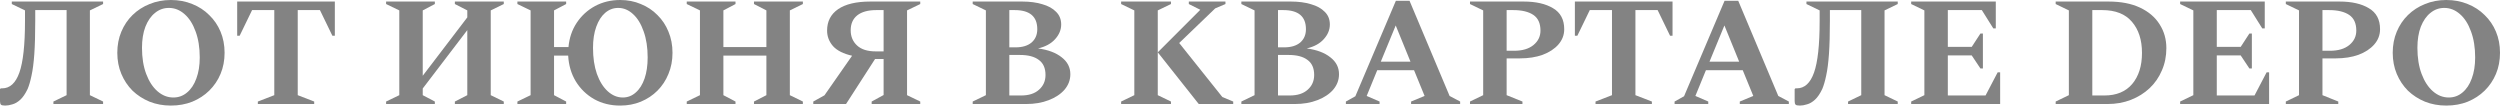 <?xml version="1.0" encoding="UTF-8"?> <svg xmlns="http://www.w3.org/2000/svg" viewBox="0 0 193.234 8.16" fill="none"><path d="M4.128 8.04V7.848L5.148 7.356V0.78H2.724V1.608C2.724 2.632 2.7 3.488 2.652 4.176C2.604 4.856 2.532 5.412 2.436 5.844C2.348 6.268 2.248 6.612 2.136 6.876C1.96 7.244 1.772 7.52 1.572 7.704C1.372 7.888 1.168 8.008 0.96 8.064C0.76 8.128 0.576 8.16 0.408 8.16C0.232 8.16 0.12 8.136 0.072 8.088C0.024 8.04 0 7.948 0 7.812V6.888L0.06 6.828H0.168C0.768 6.828 1.212 6.42 1.5 5.604C1.788 4.788 1.932 3.464 1.932 1.632V0.804L0.912 0.312V0.12H7.968V0.312L6.948 0.804V7.356L7.968 7.848V8.04H4.128Z" fill="#838383"></path><path d="M13.207 8.16C12.615 8.16 12.067 8.06 11.563 7.86C11.059 7.652 10.619 7.368 10.243 7.008C9.875 6.64 9.587 6.208 9.379 5.712C9.171 5.216 9.067 4.672 9.067 4.08C9.067 3.488 9.171 2.944 9.379 2.448C9.587 1.952 9.875 1.524 10.243 1.164C10.619 0.796 11.059 0.512 11.563 0.312C12.067 0.104 12.615 0 13.207 0C13.807 0 14.359 0.104 14.863 0.312C15.367 0.512 15.803 0.796 16.171 1.164C16.547 1.524 16.839 1.952 17.047 2.448C17.255 2.944 17.359 3.488 17.359 4.08C17.359 4.672 17.255 5.216 17.047 5.712C16.839 6.208 16.547 6.64 16.171 7.008C15.803 7.368 15.367 7.652 14.863 7.86C14.359 8.06 13.807 8.16 13.207 8.16ZM13.399 7.536C13.799 7.536 14.151 7.408 14.455 7.152C14.767 6.896 15.007 6.536 15.175 6.072C15.351 5.608 15.439 5.064 15.439 4.44C15.439 3.672 15.331 3 15.115 2.424C14.907 1.848 14.623 1.404 14.263 1.092C13.903 0.772 13.499 0.612 13.051 0.612C12.651 0.612 12.295 0.74 11.983 0.996C11.671 1.244 11.423 1.6 11.239 2.064C11.063 2.528 10.975 3.072 10.975 3.696C10.975 4.464 11.083 5.136 11.299 5.712C11.515 6.288 11.807 6.736 12.175 7.056C12.543 7.376 12.951 7.536 13.399 7.536Z" fill="#838383"></path><path d="M19.929 8.04V7.848L21.201 7.356V0.78H19.485L18.525 2.76H18.333V0.12H25.881V2.76H25.689L24.729 0.78H23.013V7.356L24.285 7.848V8.04H19.929Z" fill="#838383"></path><path d="M29.843 8.04V7.848L30.863 7.356V0.804L29.843 0.312V0.12H33.611V0.312L32.675 0.804V5.856L36.119 1.344V0.804L35.159 0.312V0.12H38.939V0.312L37.931 0.804V7.356L38.939 7.848V8.04H35.159V7.848L36.119 7.356V2.328L32.675 6.84V7.356L33.611 7.848V8.04H29.843Z" fill="#838383"></path><path d="M39.992 8.04V7.848L41.012 7.356V0.804L39.992 0.312V0.12H43.76V0.312L42.824 0.804V3.636H43.94C44.004 2.932 44.216 2.308 44.576 1.764C44.944 1.212 45.416 0.78 45.992 0.468C46.576 0.156 47.224 0 47.936 0C48.512 0 49.044 0.104 49.532 0.312C50.028 0.512 50.456 0.796 50.816 1.164C51.184 1.524 51.468 1.952 51.668 2.448C51.876 2.944 51.98 3.488 51.98 4.08C51.98 4.672 51.876 5.216 51.668 5.712C51.468 6.208 51.184 6.64 50.816 7.008C50.456 7.368 50.028 7.652 49.532 7.86C49.044 8.06 48.512 8.16 47.936 8.16C47.192 8.16 46.524 7.996 45.932 7.668C45.34 7.332 44.864 6.872 44.504 6.288C44.152 5.704 43.956 5.04 43.916 4.296H42.824V7.356L43.76 7.848V8.04H39.992ZM48.14 7.536C48.516 7.536 48.848 7.408 49.136 7.152C49.432 6.896 49.66 6.536 49.82 6.072C49.98 5.608 50.06 5.064 50.06 4.44C50.06 3.672 49.956 3 49.748 2.424C49.548 1.848 49.276 1.404 48.932 1.092C48.588 0.772 48.204 0.612 47.78 0.612C47.404 0.612 47.068 0.74 46.772 0.996C46.484 1.244 46.256 1.6 46.088 2.064C45.92 2.528 45.836 3.072 45.836 3.696C45.836 4.464 45.936 5.136 46.136 5.712C46.344 6.288 46.624 6.736 46.976 7.056C47.328 7.376 47.716 7.536 48.14 7.536Z" fill="#838383"></path><path d="M53.081 8.04V7.848L54.102 7.356V0.804L53.081 0.312V0.12H56.85V0.312L55.913 0.804V3.636H59.237V0.804L58.278 0.312V0.12H62.057V0.312L61.05 0.804V7.356L62.057 7.848V8.04H58.278V7.848L59.237 7.356V4.296H55.913V7.356L56.85 7.848V8.04H53.081Z" fill="#838383"></path><path d="M65.393 8.04H62.861V7.848L63.725 7.368L65.861 4.308C65.189 4.156 64.697 3.908 64.385 3.564C64.081 3.212 63.929 2.812 63.929 2.364C63.929 1.652 64.213 1.1 64.781 0.708C65.357 0.316 66.185 0.12 67.265 0.12H71.129V0.312L70.109 0.804V7.356L71.129 7.848V8.04H67.373V7.848L68.297 7.344V4.56H67.637L65.393 8.04ZM67.685 3.972H68.297V0.78H67.733C67.093 0.78 66.601 0.916 66.257 1.188C65.921 1.46 65.753 1.844 65.753 2.34C65.753 2.82 65.917 3.212 66.245 3.516C66.573 3.82 67.053 3.972 67.685 3.972Z" fill="#838383"></path><path d="M75.183 8.04V7.848L76.203 7.356V0.804L75.183 0.312V0.12H79.023C79.599 0.12 80.111 0.188 80.559 0.324C81.015 0.452 81.371 0.648 81.627 0.912C81.891 1.168 82.023 1.496 82.023 1.896C82.023 2.304 81.867 2.68 81.555 3.024C81.251 3.368 80.811 3.608 80.235 3.744C81.011 3.848 81.619 4.076 82.059 4.428C82.507 4.772 82.731 5.208 82.731 5.736C82.731 6.176 82.583 6.572 82.287 6.924C81.991 7.268 81.583 7.54 81.063 7.74C80.551 7.94 79.967 8.04 79.311 8.04H75.183ZM78.423 0.78H78.015V3.66H78.495C79.023 3.66 79.435 3.536 79.731 3.288C80.027 3.032 80.175 2.688 80.175 2.256C80.175 1.272 79.591 0.78 78.423 0.78ZM78.843 4.248H78.015V7.38H78.927C79.519 7.38 79.979 7.232 80.307 6.936C80.643 6.64 80.811 6.26 80.811 5.796C80.811 5.268 80.639 4.88 80.295 4.632C79.959 4.376 79.475 4.248 78.843 4.248Z" fill="#838383"></path><path d="M86.656 8.04V7.848L87.676 7.356V0.804L86.656 0.312V0.12H90.508V0.312L89.488 0.804V7.356L90.508 7.848V8.04H86.656ZM89.488 4.044L92.776 0.756L91.888 0.312V0.12H94.72V0.312L93.928 0.648L91.144 3.324L94.48 7.5L95.32 7.848V8.04H92.656L89.488 4.044Z" fill="#838383"></path><path d="M95.949 8.04V7.848L96.969 7.356V0.804L95.949 0.312V0.12H99.789C100.365 0.12 100.877 0.188 101.325 0.324C101.781 0.452 102.137 0.648 102.393 0.912C102.657 1.168 102.789 1.496 102.789 1.896C102.789 2.304 102.633 2.68 102.321 3.024C102.017 3.368 101.577 3.608 101.001 3.744C101.777 3.848 102.385 4.076 102.825 4.428C103.273 4.772 103.497 5.208 103.497 5.736C103.497 6.176 103.349 6.572 103.053 6.924C102.757 7.268 102.349 7.54 101.829 7.74C101.317 7.94 100.733 8.04 100.077 8.04H95.949ZM99.189 0.78H98.781V3.66H99.261C99.789 3.66 100.201 3.536 100.497 3.288C100.793 3.032 100.941 2.688 100.941 2.256C100.941 1.272 100.357 0.78 99.189 0.78ZM99.609 4.248H98.781V7.38H99.693C100.285 7.38 100.745 7.232 101.073 6.936C101.409 6.64 101.577 6.26 101.577 5.796C101.577 5.268 101.405 4.88 101.061 4.632C100.725 4.376 100.241 4.248 99.609 4.248Z" fill="#838383"></path><path d="M104.028 8.04V7.848L104.76 7.44L107.892 0.06H108.948L112.044 7.416L112.86 7.848V8.04H109.068V7.848L110.112 7.416L109.296 5.424H106.452L105.636 7.416L106.632 7.848V8.04H104.028ZM106.728 4.764H109.02L107.88 1.968L106.728 4.764Z" fill="#838383"></path><path d="M113.621 8.04V7.848L114.64 7.356V0.804L113.621 0.312V0.12H117.772C118.717 0.12 119.473 0.292 120.041 0.636C120.616 0.972 120.904 1.512 120.904 2.256C120.904 2.704 120.752 3.1 120.449 3.444C120.153 3.78 119.749 4.044 119.237 4.236C118.725 4.42 118.141 4.512 117.485 4.512H116.453V7.356L117.676 7.848V8.04H113.621ZM116.453 0.78V3.924H117.029C117.668 3.924 118.169 3.776 118.529 3.48C118.889 3.184 119.069 2.812 119.069 2.364C119.069 1.804 118.885 1.4 118.517 1.152C118.149 0.904 117.628 0.78 116.957 0.78H116.453Z" fill="#838383"></path><path d="M123.324 8.04V7.848L124.596 7.356V0.78H122.88L121.92 2.76H121.728V0.12H129.276V2.76H129.084L128.124 0.78H126.408V7.356L127.68 7.848V8.04H123.324Z" fill="#838383"></path><path d="M129.434 8.04V7.848L130.166 7.44L133.298 0.06H134.354L137.45 7.416L138.266 7.848V8.04H134.474V7.848L135.518 7.416L134.702 5.424H131.858L131.042 7.416L132.038 7.848V8.04H129.434ZM132.134 4.764H134.426L133.286 1.968L132.134 4.764Z" fill="#838383"></path><path d="M142.843 8.04V7.848L143.863 7.356V0.78H141.439V1.608C141.439 2.632 141.415 3.488 141.367 4.176C141.319 4.856 141.247 5.412 141.151 5.844C141.063 6.268 140.963 6.612 140.851 6.876C140.675 7.244 140.487 7.52 140.287 7.704C140.087 7.888 139.883 8.008 139.675 8.064C139.475 8.128 139.291 8.16 139.123 8.16C138.947 8.16 138.835 8.136 138.787 8.088C138.739 8.04 138.715 7.948 138.715 7.812V6.888L138.775 6.828H138.883C139.483 6.828 139.927 6.42 140.215 5.604C140.503 4.788 140.647 3.464 140.647 1.632V0.804L139.627 0.312V0.12H146.683V0.312L145.663 0.804V7.356L146.683 7.848V8.04H142.843Z" fill="#838383"></path><path d="M147.722 8.04V7.848L148.742 7.356V0.804L147.722 0.312V0.12H154.262V2.196H154.07L153.182 0.78H150.554V3.624H152.402L153.074 2.592H153.266V5.292H153.074L152.402 4.284H150.554V7.38H153.47L154.406 5.592H154.598V8.04H147.722Z" fill="#838383"></path><path d="M158.89 8.04V7.848L159.91 7.356V0.804L158.89 0.312V0.12H162.982C163.934 0.12 164.742 0.276 165.406 0.588C166.07 0.9 166.574 1.328 166.918 1.872C167.27 2.416 167.446 3.032 167.446 3.72C167.446 4.344 167.33 4.92 167.098 5.448C166.874 5.976 166.558 6.432 166.15 6.816C165.742 7.2 165.262 7.5 164.71 7.716C164.158 7.932 163.554 8.04 162.898 8.04H158.89ZM162.49 0.78H161.722V7.38H162.658C163.586 7.38 164.302 7.084 164.806 6.492C165.31 5.892 165.562 5.092 165.562 4.092C165.562 3.084 165.302 2.28 164.782 1.68C164.27 1.08 163.506 0.78 162.49 0.78Z" fill="#838383"></path><path d="M168.511 8.04V7.848L169.531 7.356V0.804L168.511 0.312V0.12H175.051V2.196H174.859L173.971 0.78H171.343V3.624H173.191L173.863 2.592H174.055V5.292H173.863L173.191 4.284H171.343V7.38H174.259L175.195 5.592H175.387V8.04H168.511Z" fill="#838383"></path><path d="M176.679 8.04V7.848L177.699 7.356V0.804L176.679 0.312V0.12H180.831C181.775 0.12 182.531 0.292 183.099 0.636C183.675 0.972 183.963 1.512 183.963 2.256C183.963 2.704 183.811 3.1 183.507 3.444C183.211 3.78 182.807 4.044 182.295 4.236C181.783 4.42 181.199 4.512 180.543 4.512H179.511V7.356L180.735 7.848V8.04H176.679ZM179.511 0.78V3.924H180.087C180.727 3.924 181.227 3.776 181.587 3.48C181.947 3.184 182.127 2.812 182.127 2.364C182.127 1.804 181.943 1.4 181.575 1.152C181.207 0.904 180.687 0.78 180.015 0.78H179.511Z" fill="#838383"></path><path d="M189.082 8.16C188.49 8.16 187.942 8.06 187.438 7.86C186.934 7.652 186.494 7.368 186.118 7.008C185.75 6.64 185.462 6.208 185.254 5.712C185.046 5.216 184.942 4.672 184.942 4.08C184.942 3.488 185.046 2.944 185.254 2.448C185.462 1.952 185.75 1.524 186.118 1.164C186.494 0.796 186.934 0.512 187.438 0.312C187.942 0.104 188.49 0 189.082 0C189.682 0 190.234 0.104 190.738 0.312C191.242 0.512 191.678 0.796 192.046 1.164C192.422 1.524 192.714 1.952 192.922 2.448C193.13 2.944 193.234 3.488 193.234 4.08C193.234 4.672 193.13 5.216 192.922 5.712C192.714 6.208 192.422 6.64 192.046 7.008C191.678 7.368 191.242 7.652 190.738 7.86C190.234 8.06 189.682 8.16 189.082 8.16ZM189.274 7.536C189.674 7.536 190.026 7.408 190.33 7.152C190.642 6.896 190.882 6.536 191.05 6.072C191.226 5.608 191.314 5.064 191.314 4.44C191.314 3.672 191.206 3 190.99 2.424C190.782 1.848 190.498 1.404 190.138 1.092C189.778 0.772 189.374 0.612 188.926 0.612C188.526 0.612 188.17 0.74 187.858 0.996C187.546 1.244 187.298 1.6 187.114 2.064C186.938 2.528 186.85 3.072 186.85 3.696C186.85 4.464 186.958 5.136 187.174 5.712C187.39 6.288 187.682 6.736 188.05 7.056C188.418 7.376 188.826 7.536 189.274 7.536Z" fill="#838383"></path></svg> 